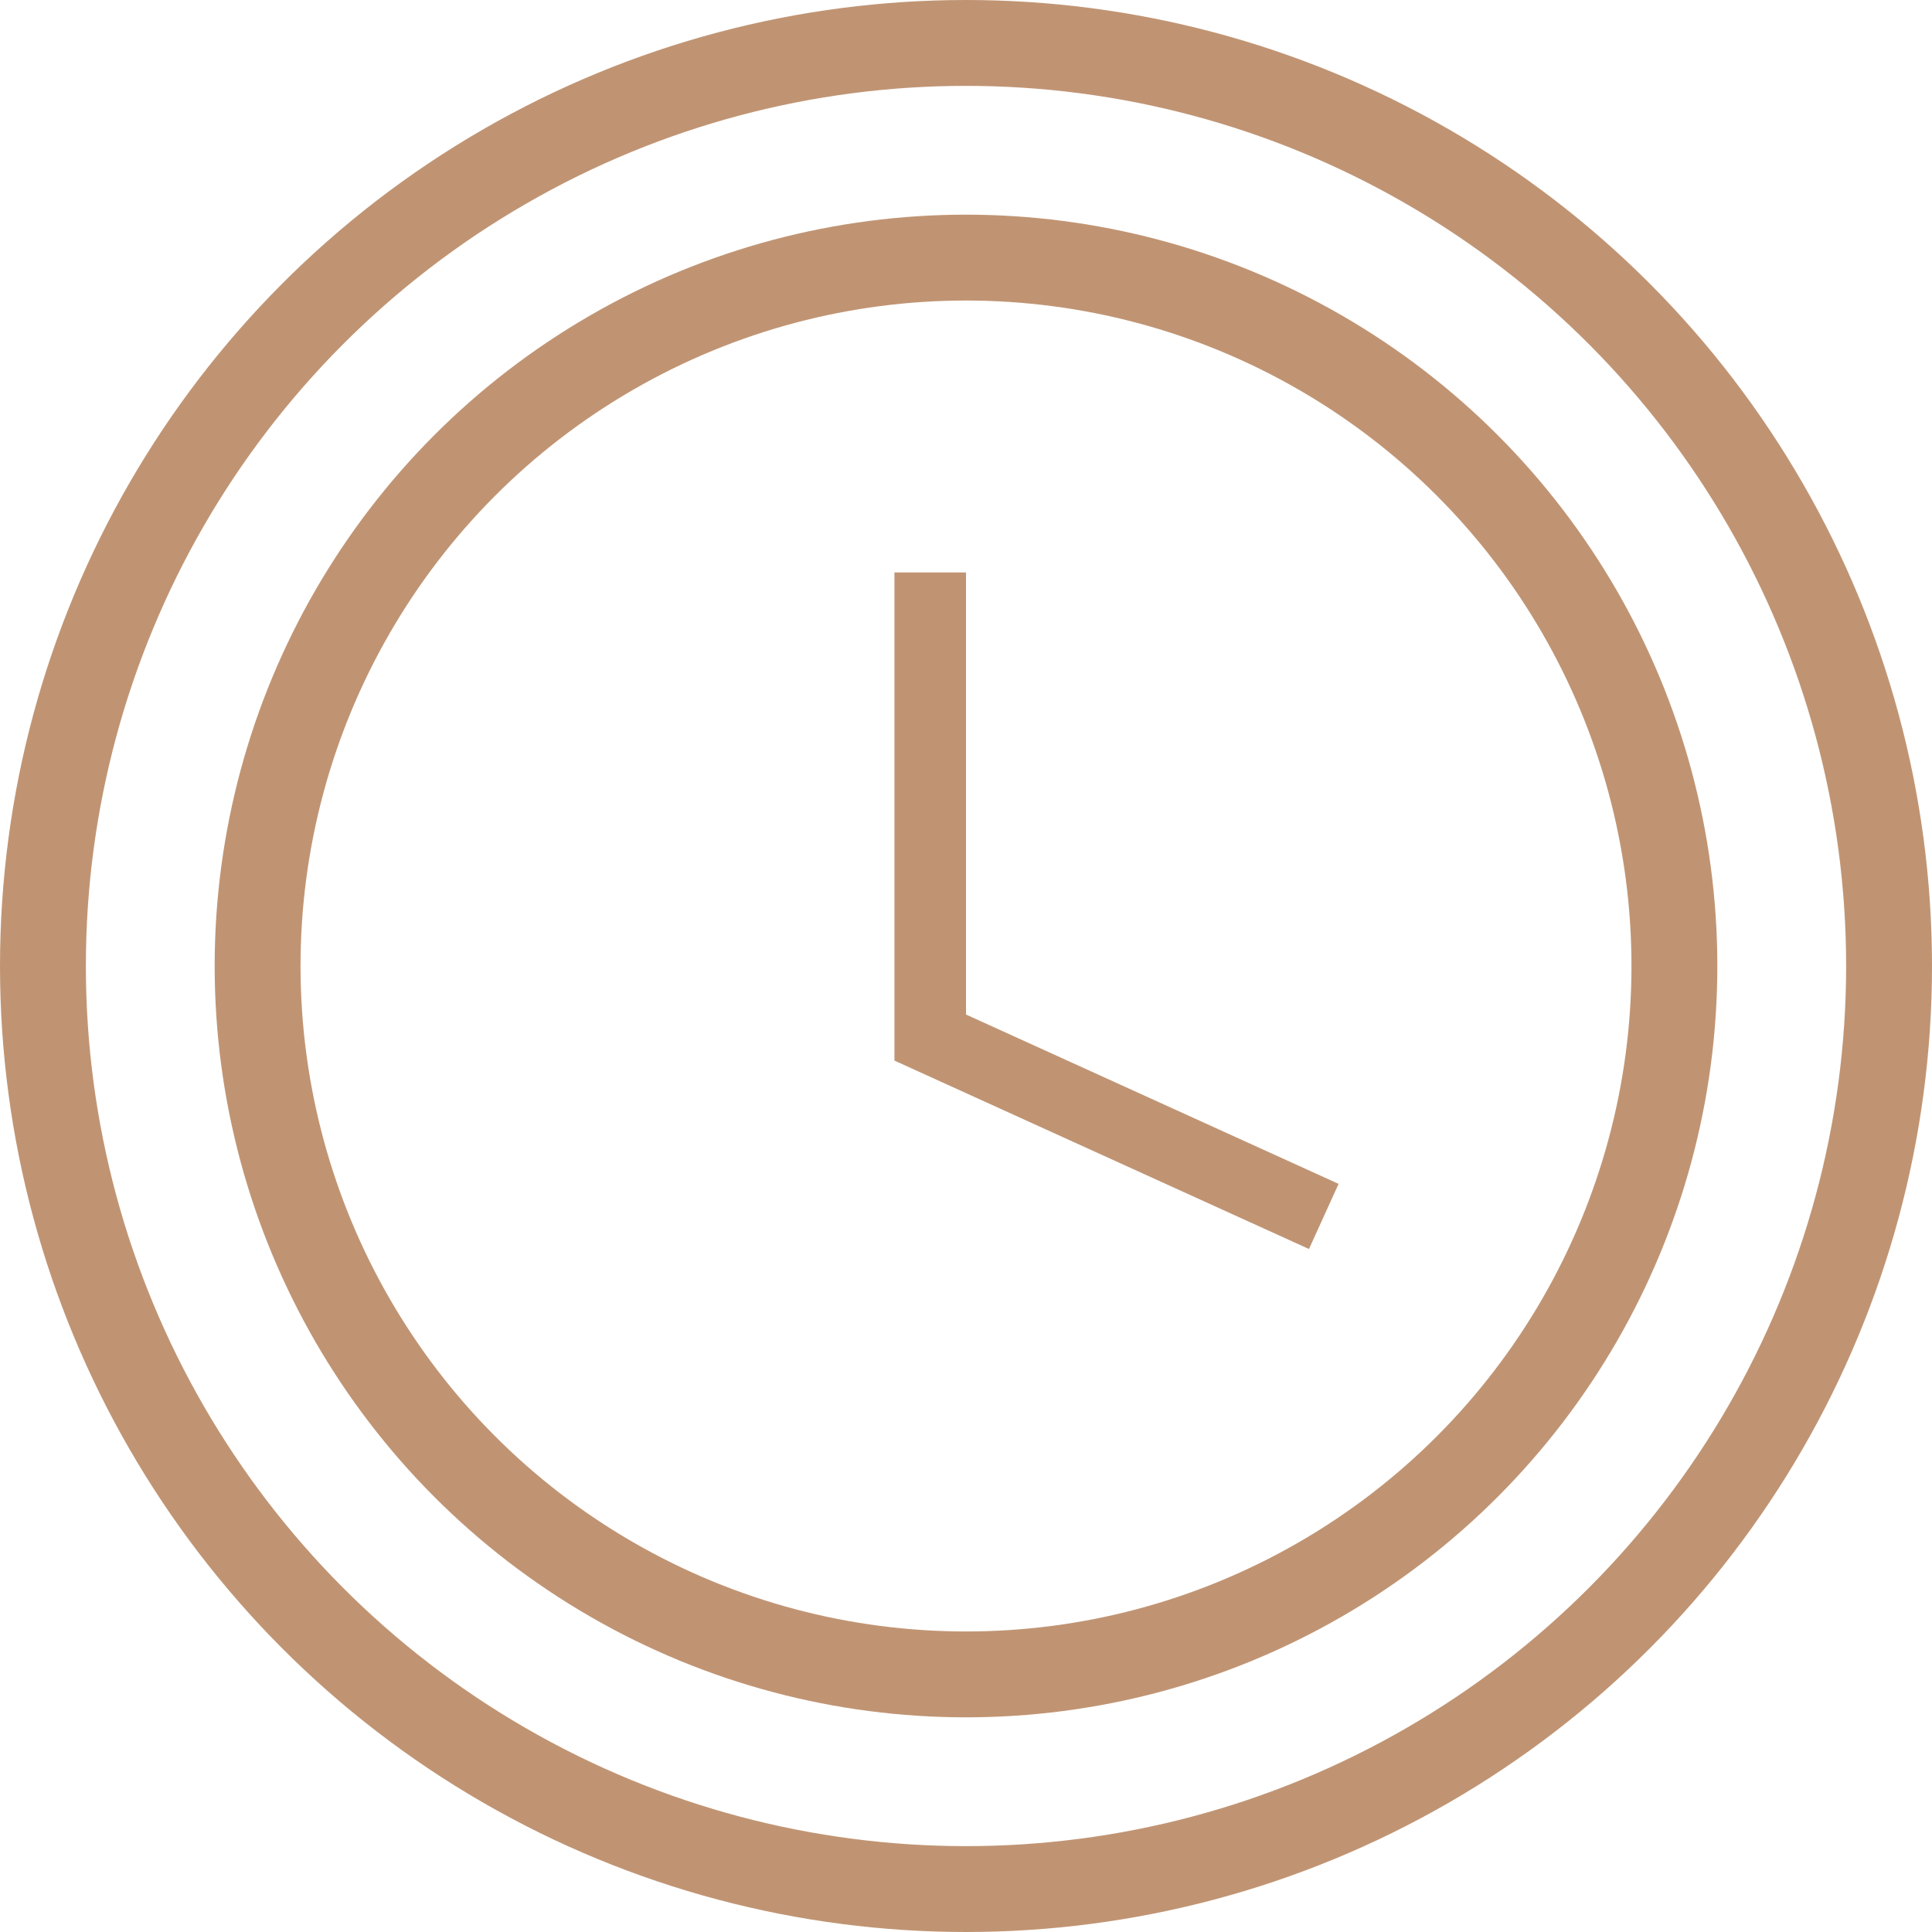 <?xml version="1.0" encoding="UTF-8"?> <svg xmlns="http://www.w3.org/2000/svg" width="27" height="27" viewBox="0 0 27 27" fill="none"> <circle cx="13.5" cy="13.5" r="9.9" stroke="#C09473" stroke-width="1.2"></circle> <circle cx="13.5" cy="13.5" r="12.9" stroke="#C09473" stroke-width="1.2"></circle> <path d="M13 8V14.5L18.5 17" stroke="#C09473"></path> </svg> 